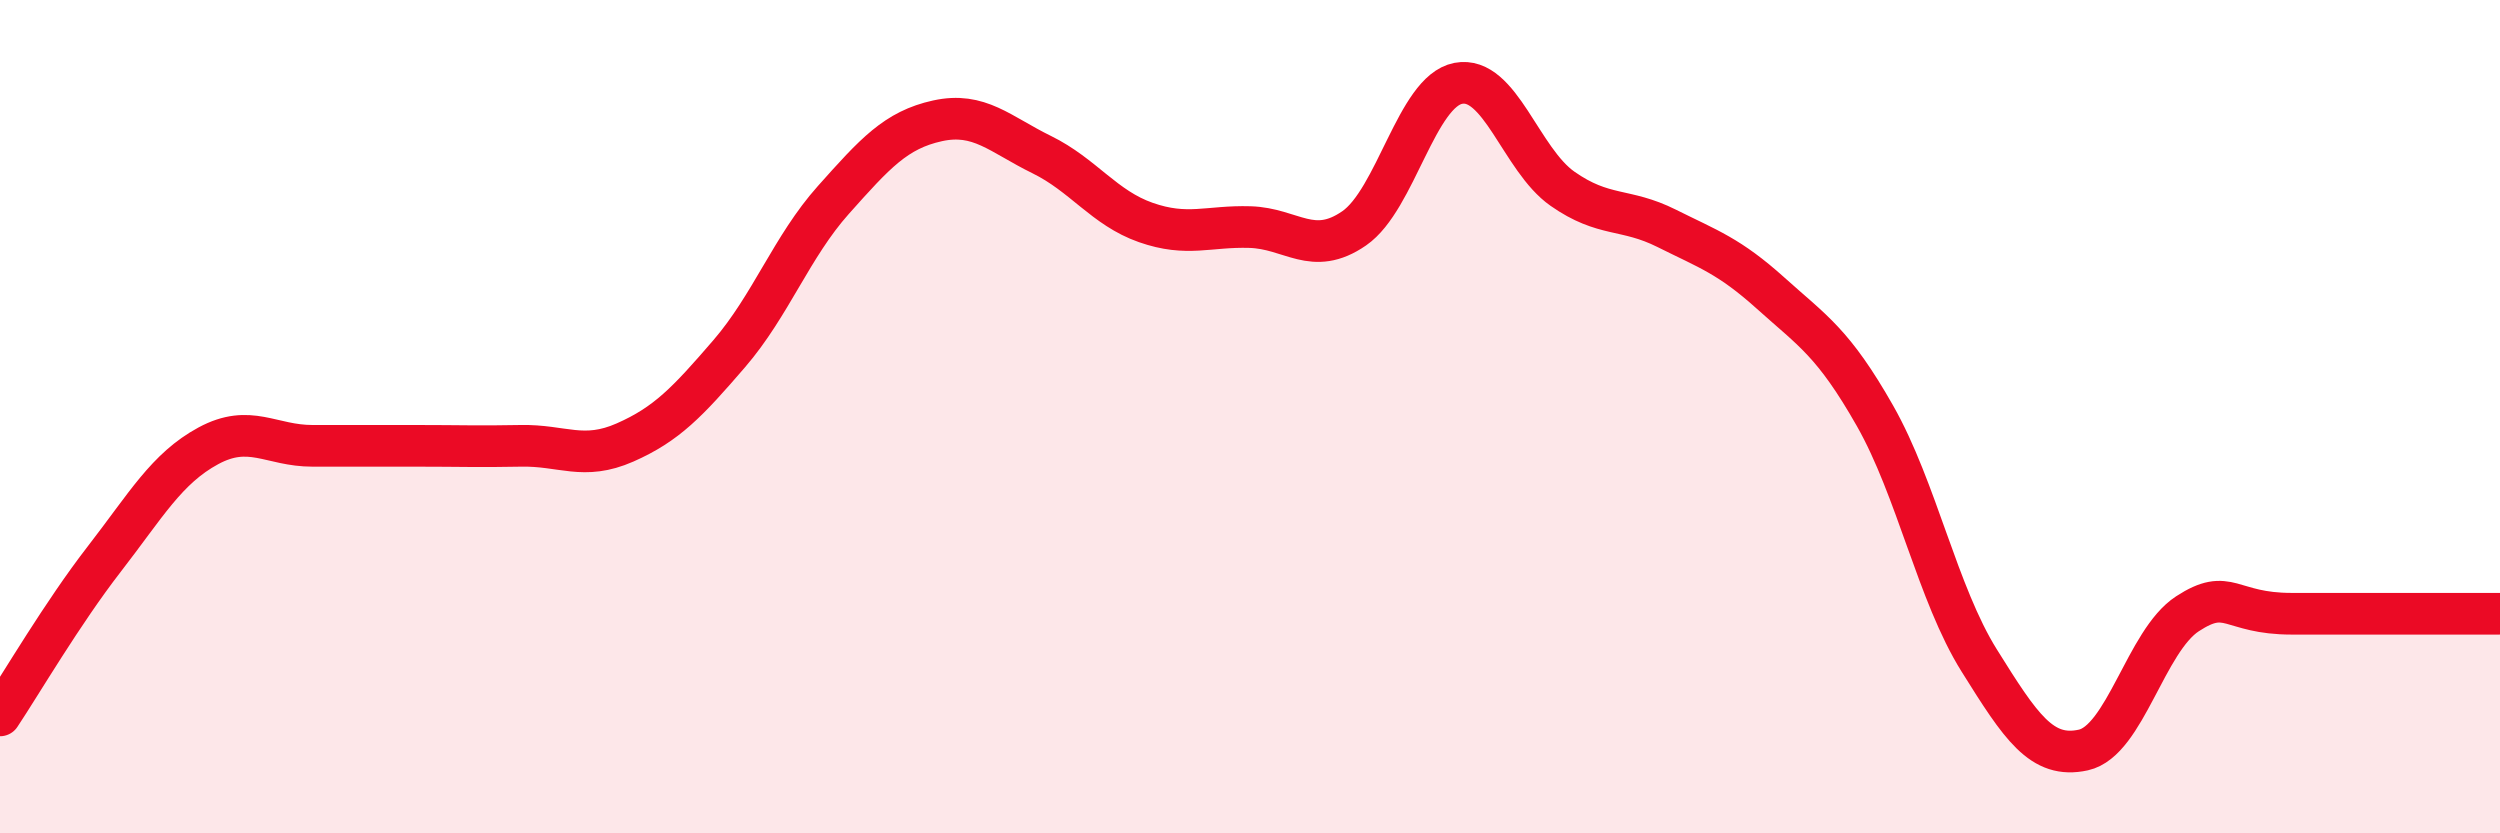 
    <svg width="60" height="20" viewBox="0 0 60 20" xmlns="http://www.w3.org/2000/svg">
      <path
        d="M 0,17.17 C 0.5,16.42 1.5,14.71 2.5,13.42 C 3.5,12.13 4,11.24 5,10.7 C 6,10.16 6.5,10.7 7.5,10.7 C 8.5,10.7 9,10.7 10,10.7 C 11,10.7 11.5,10.72 12.5,10.7 C 13.5,10.68 14,11.06 15,10.62 C 16,10.18 16.5,9.65 17.5,8.49 C 18.5,7.33 19,5.92 20,4.8 C 21,3.68 21.5,3.12 22.5,2.9 C 23.5,2.68 24,3.22 25,3.71 C 26,4.2 26.5,4.99 27.5,5.34 C 28.5,5.69 29,5.42 30,5.45 C 31,5.48 31.5,6.17 32.5,5.48 C 33.5,4.79 34,2.19 35,2 C 36,1.81 36.5,3.83 37.5,4.53 C 38.5,5.23 39,4.98 40,5.48 C 41,5.98 41.5,6.14 42.5,7.04 C 43.5,7.94 44,8.22 45,9.98 C 46,11.74 46.5,14.25 47.5,15.85 C 48.5,17.45 49,18.22 50,18 C 51,17.78 51.5,15.38 52.5,14.73 C 53.5,14.08 53.5,14.73 55,14.73 C 56.5,14.73 59,14.73 60,14.73L60 20L0 20Z"
        fill="#EB0A25"
        opacity="0.1"
        stroke-linecap="round"
        stroke-linejoin="round"
      />
      <path
        d="M 0,17.17 C 0.5,16.42 1.5,14.71 2.5,13.42 C 3.5,12.13 4,11.24 5,10.7 C 6,10.16 6.5,10.7 7.5,10.7 C 8.5,10.7 9,10.7 10,10.7 C 11,10.7 11.5,10.72 12.5,10.7 C 13.5,10.68 14,11.06 15,10.62 C 16,10.18 16.5,9.65 17.5,8.49 C 18.5,7.33 19,5.92 20,4.8 C 21,3.68 21.5,3.12 22.5,2.9 C 23.5,2.68 24,3.22 25,3.71 C 26,4.2 26.5,4.99 27.5,5.34 C 28.5,5.69 29,5.42 30,5.45 C 31,5.48 31.5,6.17 32.5,5.48 C 33.5,4.79 34,2.19 35,2 C 36,1.81 36.5,3.83 37.5,4.53 C 38.5,5.23 39,4.98 40,5.48 C 41,5.98 41.5,6.14 42.5,7.04 C 43.5,7.94 44,8.22 45,9.98 C 46,11.74 46.5,14.25 47.5,15.85 C 48.5,17.45 49,18.22 50,18 C 51,17.78 51.5,15.38 52.5,14.73 C 53.5,14.08 53.5,14.73 55,14.73 C 56.5,14.73 59,14.73 60,14.73"
        stroke="#EB0A25"
        stroke-width="1"
        fill="none"
        stroke-linecap="round"
        stroke-linejoin="round"
      />
    </svg>
  